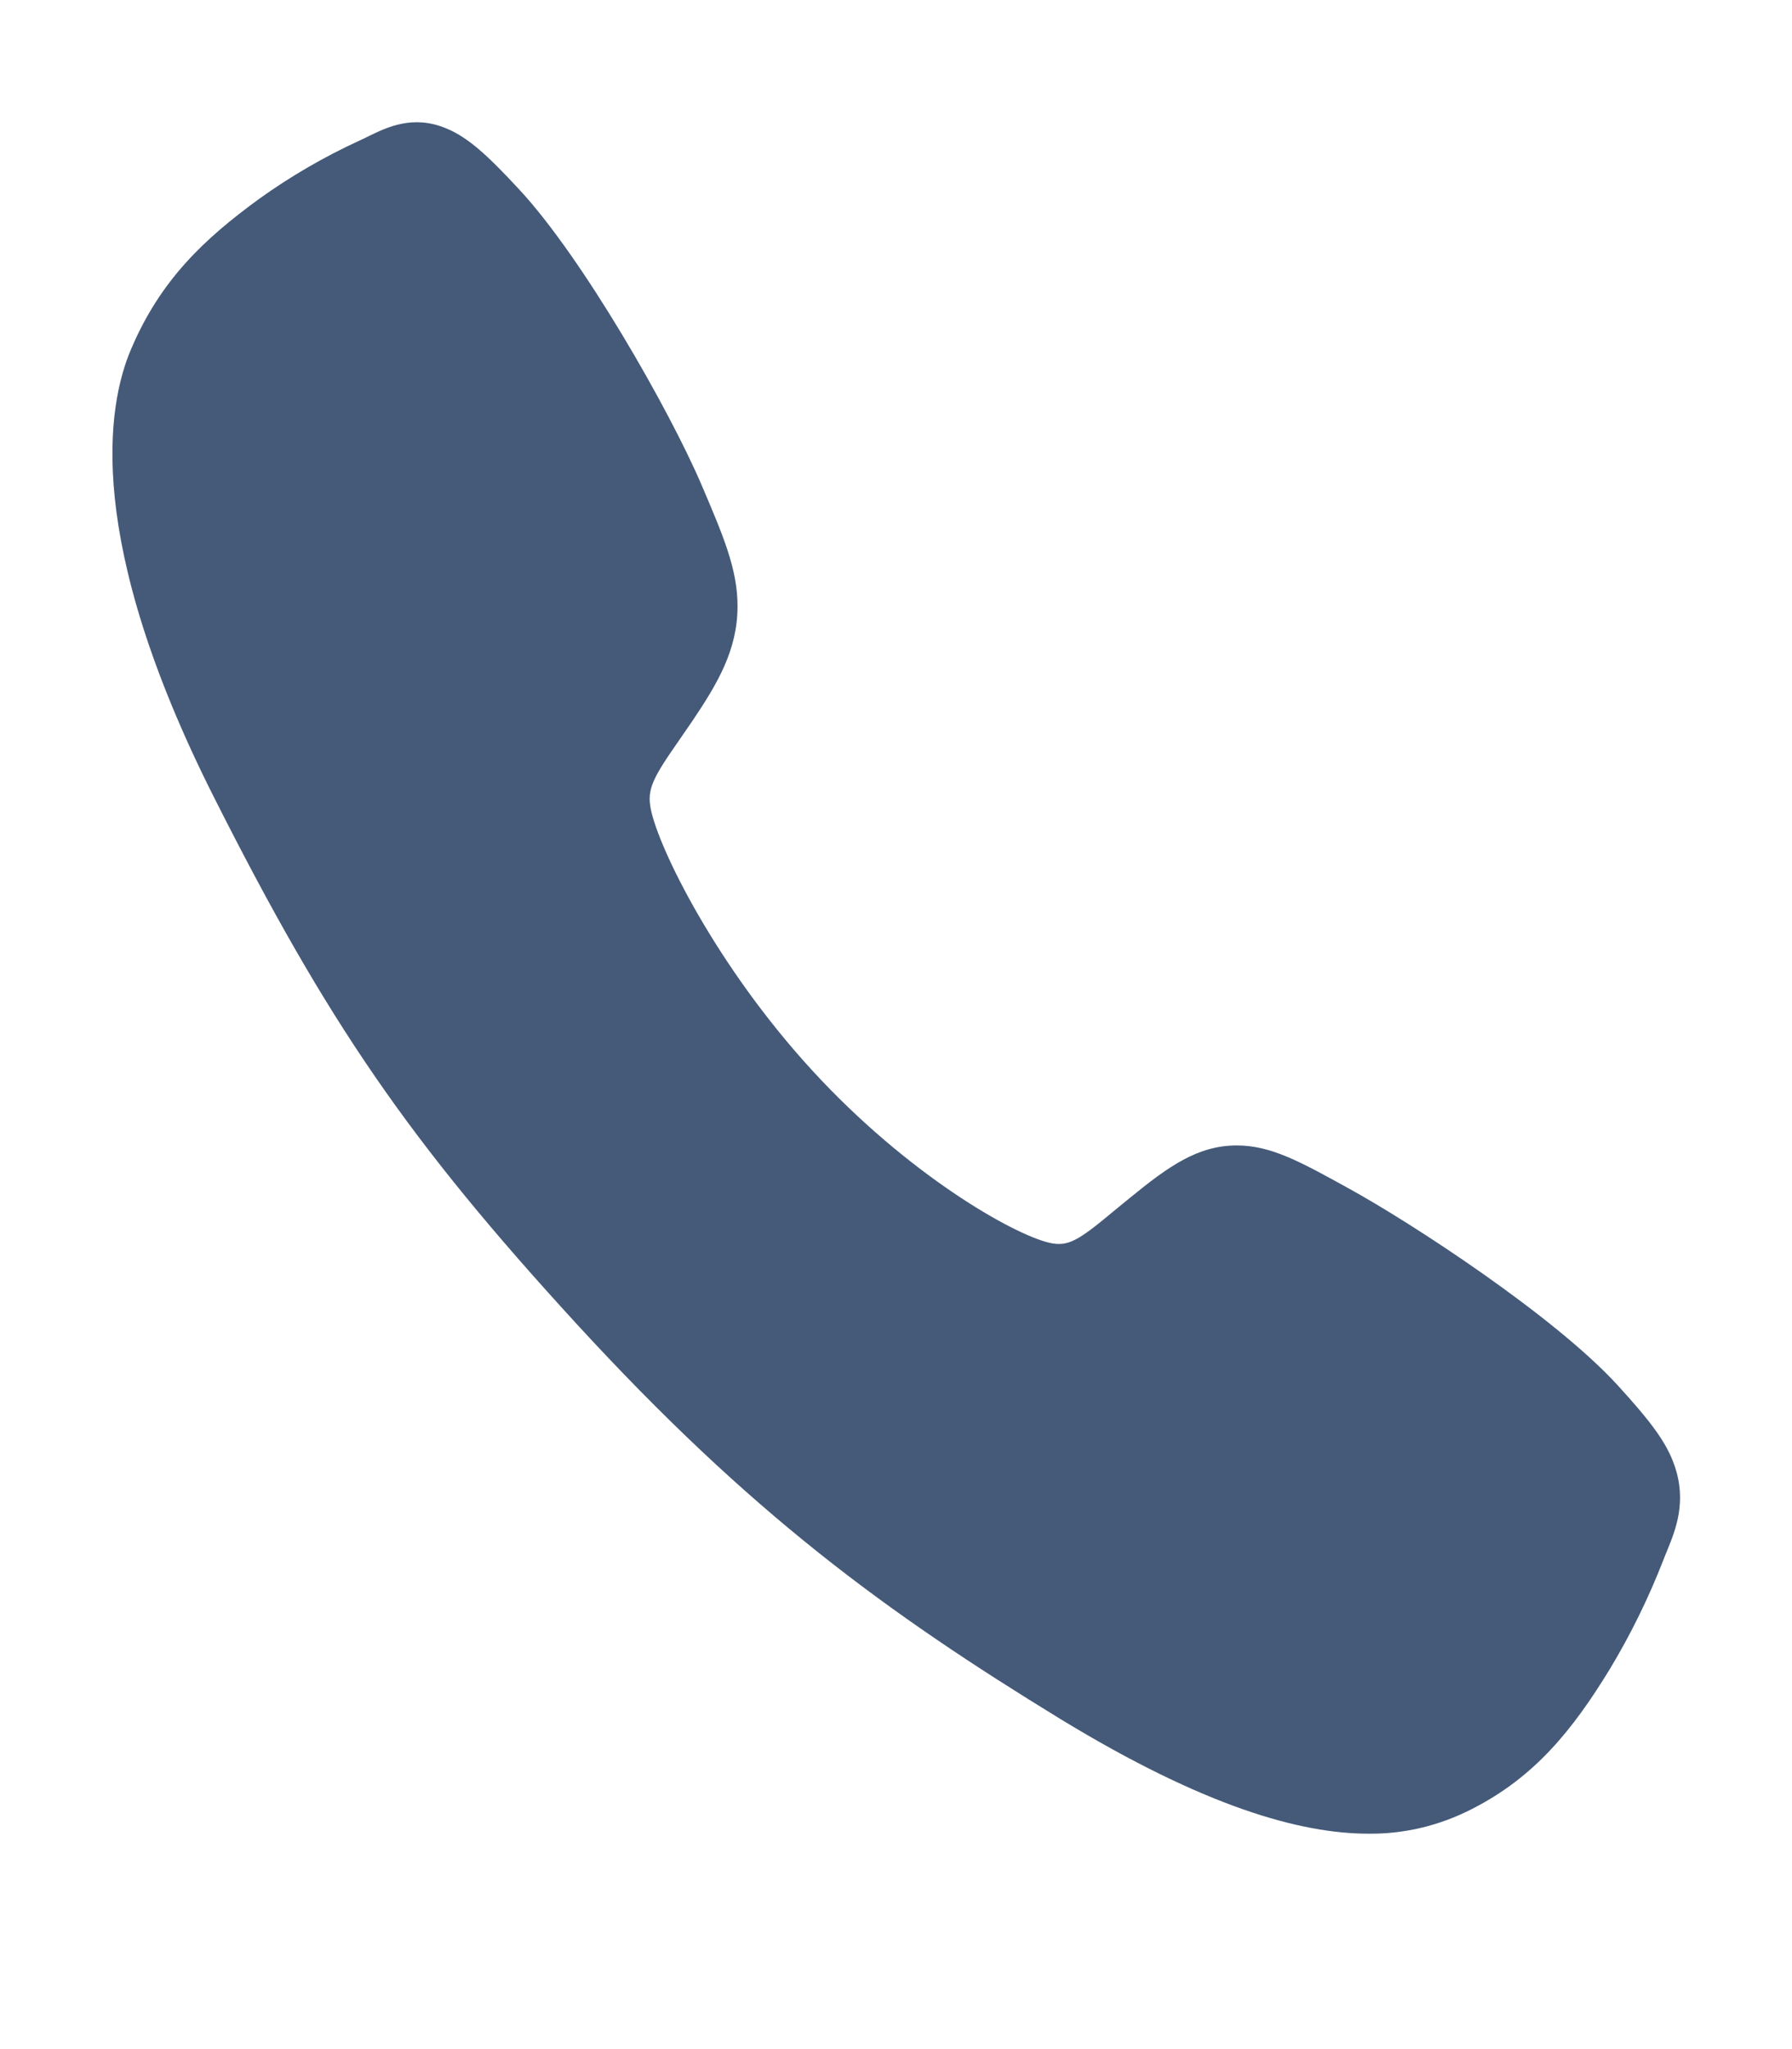 <svg width="14" height="16" viewBox="0 0 14 16" fill="none" xmlns="http://www.w3.org/2000/svg">
<path d="M10.692 14.318C10.158 14.318 9.408 14.107 8.285 13.423C6.92 12.588 5.864 11.817 4.506 10.339C3.197 8.912 2.56 7.988 1.668 6.218C0.661 4.219 0.833 3.171 1.025 2.724C1.253 2.189 1.591 1.868 2.027 1.551C2.274 1.374 2.537 1.222 2.81 1.097C2.837 1.085 2.863 1.072 2.885 1.061C3.021 0.995 3.226 0.894 3.485 1.002C3.659 1.073 3.814 1.218 4.056 1.479C4.553 2.013 5.232 3.204 5.482 3.789C5.65 4.183 5.762 4.443 5.762 4.734C5.762 5.076 5.604 5.339 5.413 5.624C5.377 5.677 5.342 5.728 5.307 5.778C5.099 6.076 5.054 6.162 5.084 6.316C5.145 6.625 5.599 7.546 6.347 8.36C7.094 9.173 7.914 9.638 8.198 9.704C8.346 9.738 8.426 9.686 8.708 9.451C8.749 9.418 8.79 9.383 8.834 9.348C9.125 9.111 9.356 8.944 9.661 8.944H9.663C9.929 8.944 10.157 9.07 10.534 9.278C11.026 9.548 12.15 10.28 12.643 10.822C12.883 11.086 13.017 11.254 13.082 11.443C13.181 11.727 13.088 11.95 13.028 12.099C13.018 12.124 13.006 12.151 12.995 12.181C12.879 12.479 12.739 12.764 12.576 13.034C12.286 13.508 11.991 13.875 11.5 14.125C11.247 14.255 10.971 14.321 10.692 14.318Z" fill="#455A79"/>
</svg>

